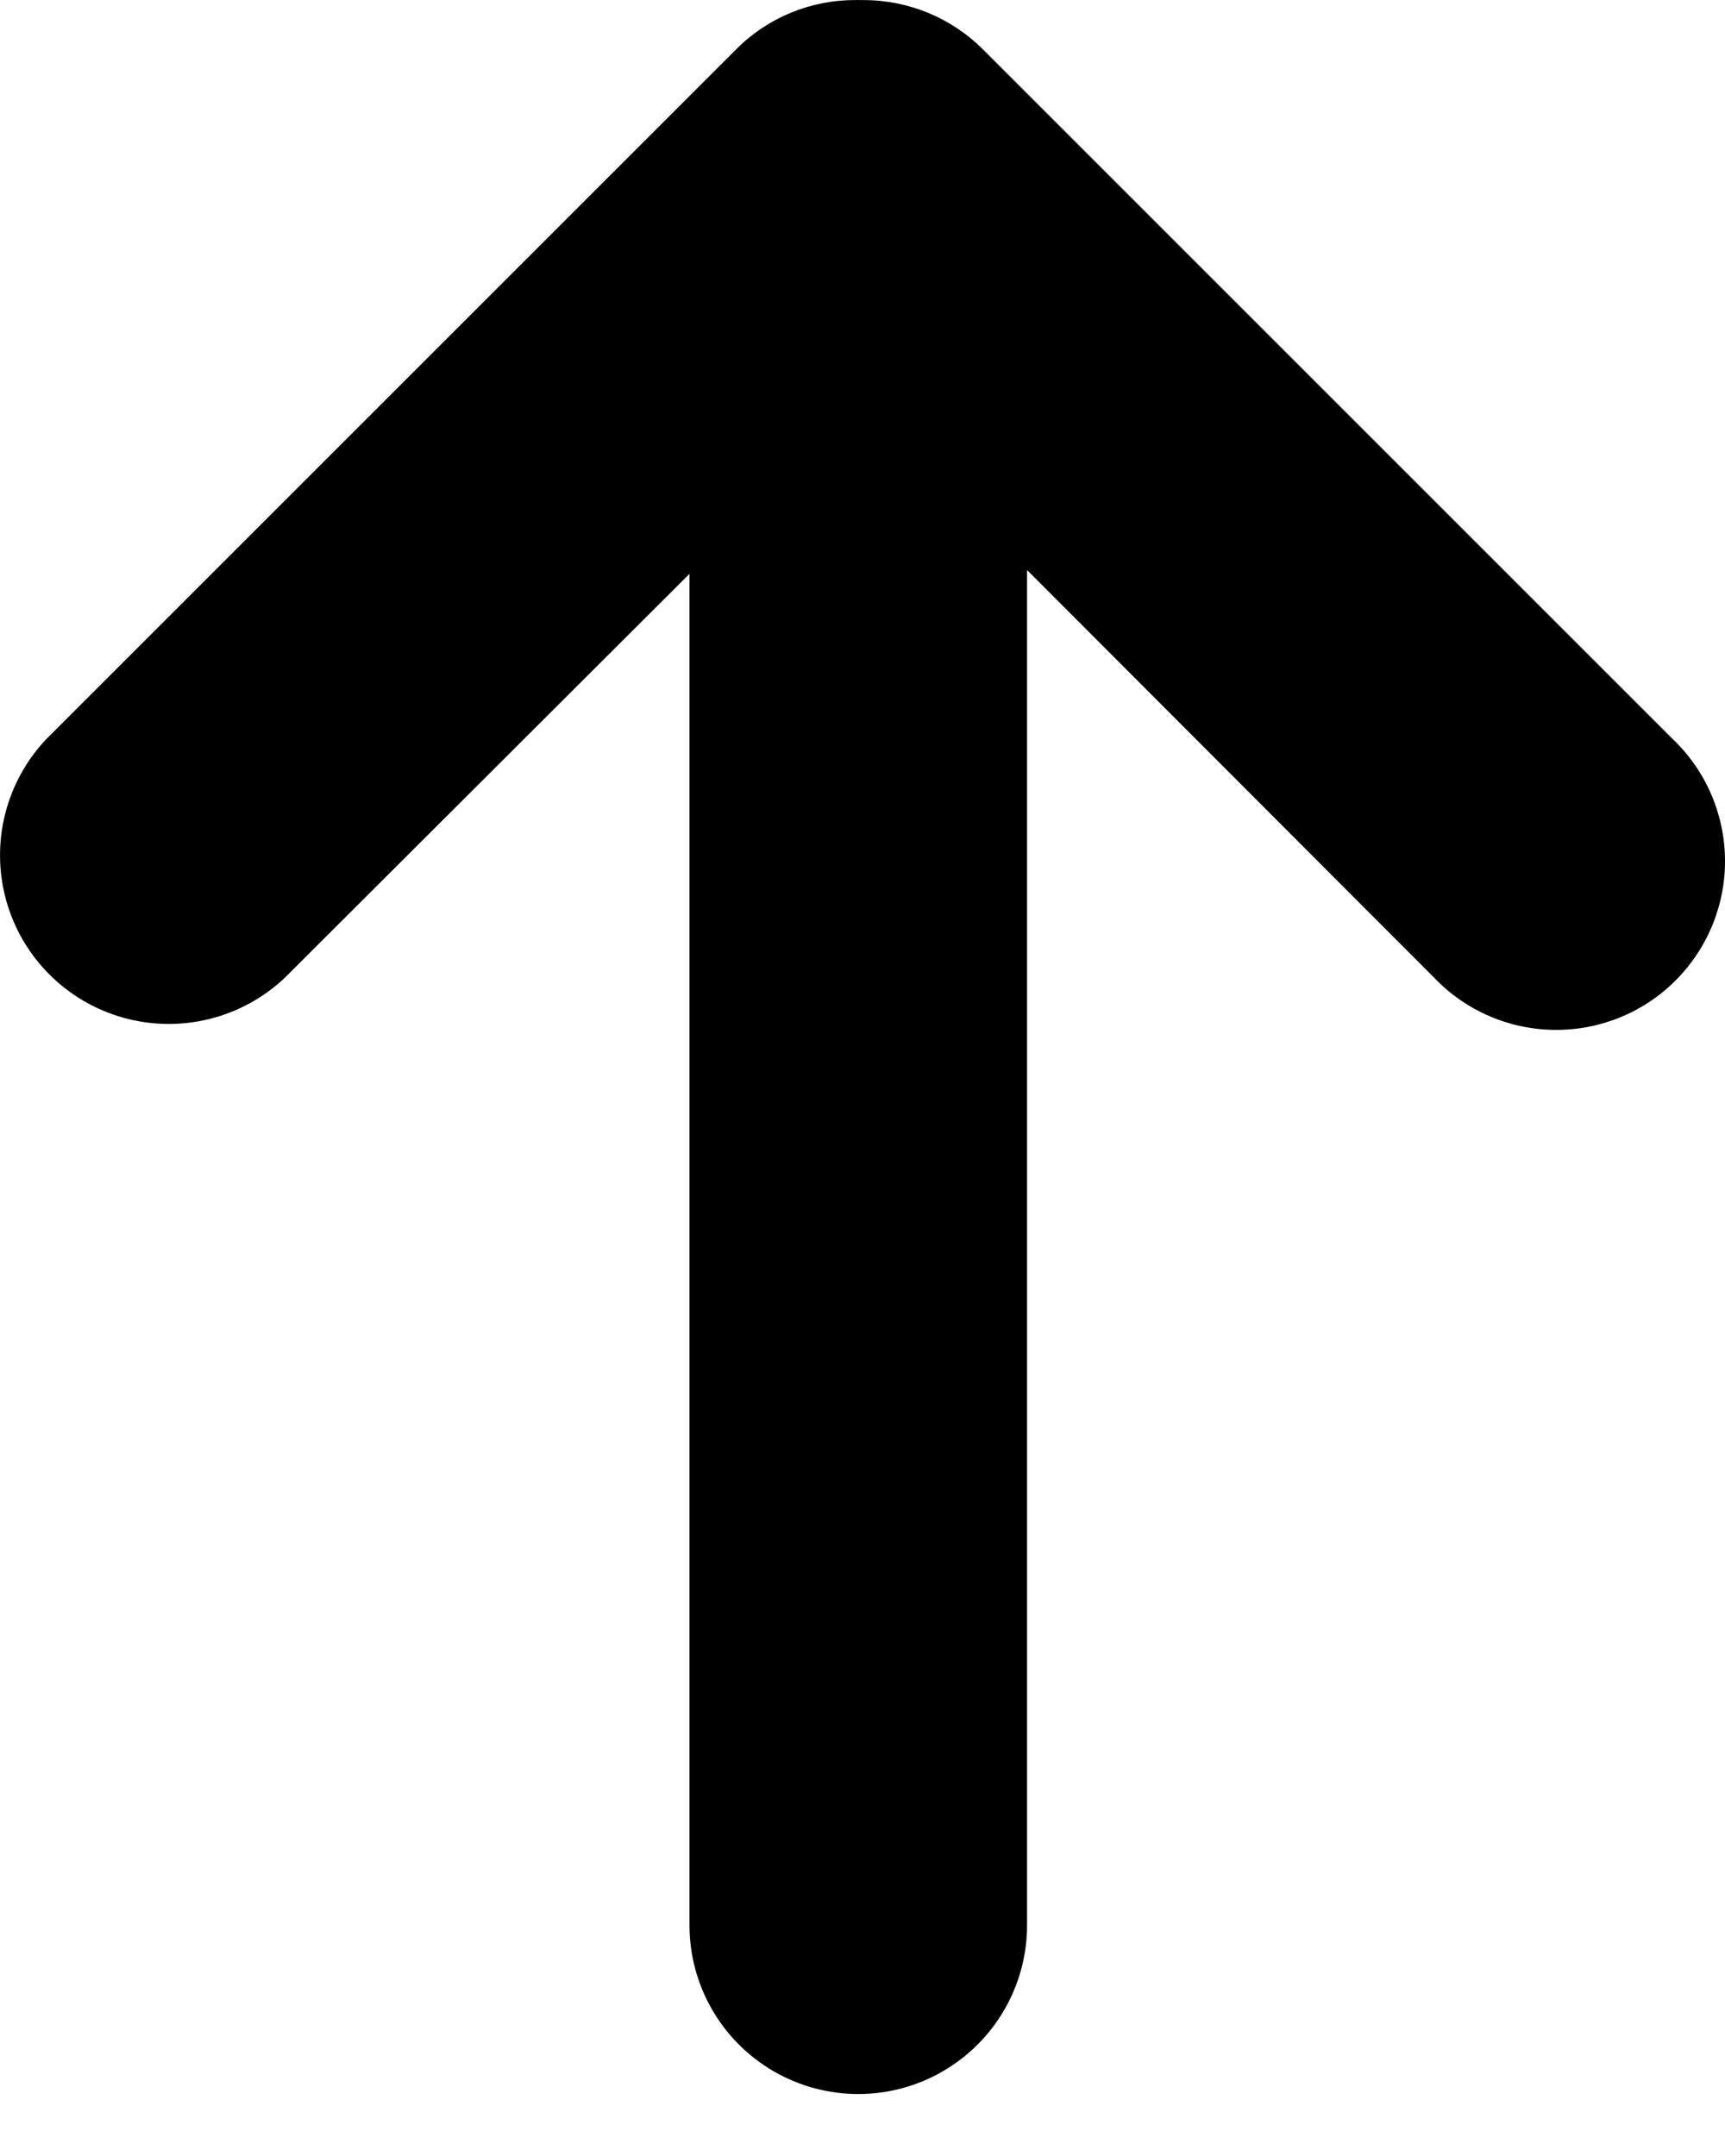 <svg width="20" height="25" viewBox="0 0 20 25" fill="none" xmlns="http://www.w3.org/2000/svg">
<path d="M11.398 0.574L19.391 8.567C19.774 8.93 19.993 9.433 20 9.96C20.007 10.488 19.8 10.995 19.427 11.369C19.055 11.742 18.547 11.949 18.019 11.942C17.492 11.936 16.989 11.717 16.626 11.335L11.908 6.61V22.324C11.908 23.023 11.535 23.669 10.929 24.019C10.324 24.369 9.578 24.369 8.972 24.019C8.367 23.669 7.994 23.023 7.994 22.324V6.654L3.305 11.335C2.807 11.808 2.096 11.986 1.434 11.802C0.771 11.618 0.254 11.1 0.071 10.438C-0.112 9.775 0.066 9.065 0.54 8.567L8.533 0.574C8.899 0.205 9.397 -0.001 9.917 0.001C9.933 -0.001 9.949 -0.001 9.965 0.001C9.981 -0 9.998 -0 10.014 0.001C10.533 0.001 11.031 0.207 11.398 0.574L11.398 0.574Z" fill="black"/>
</svg>
